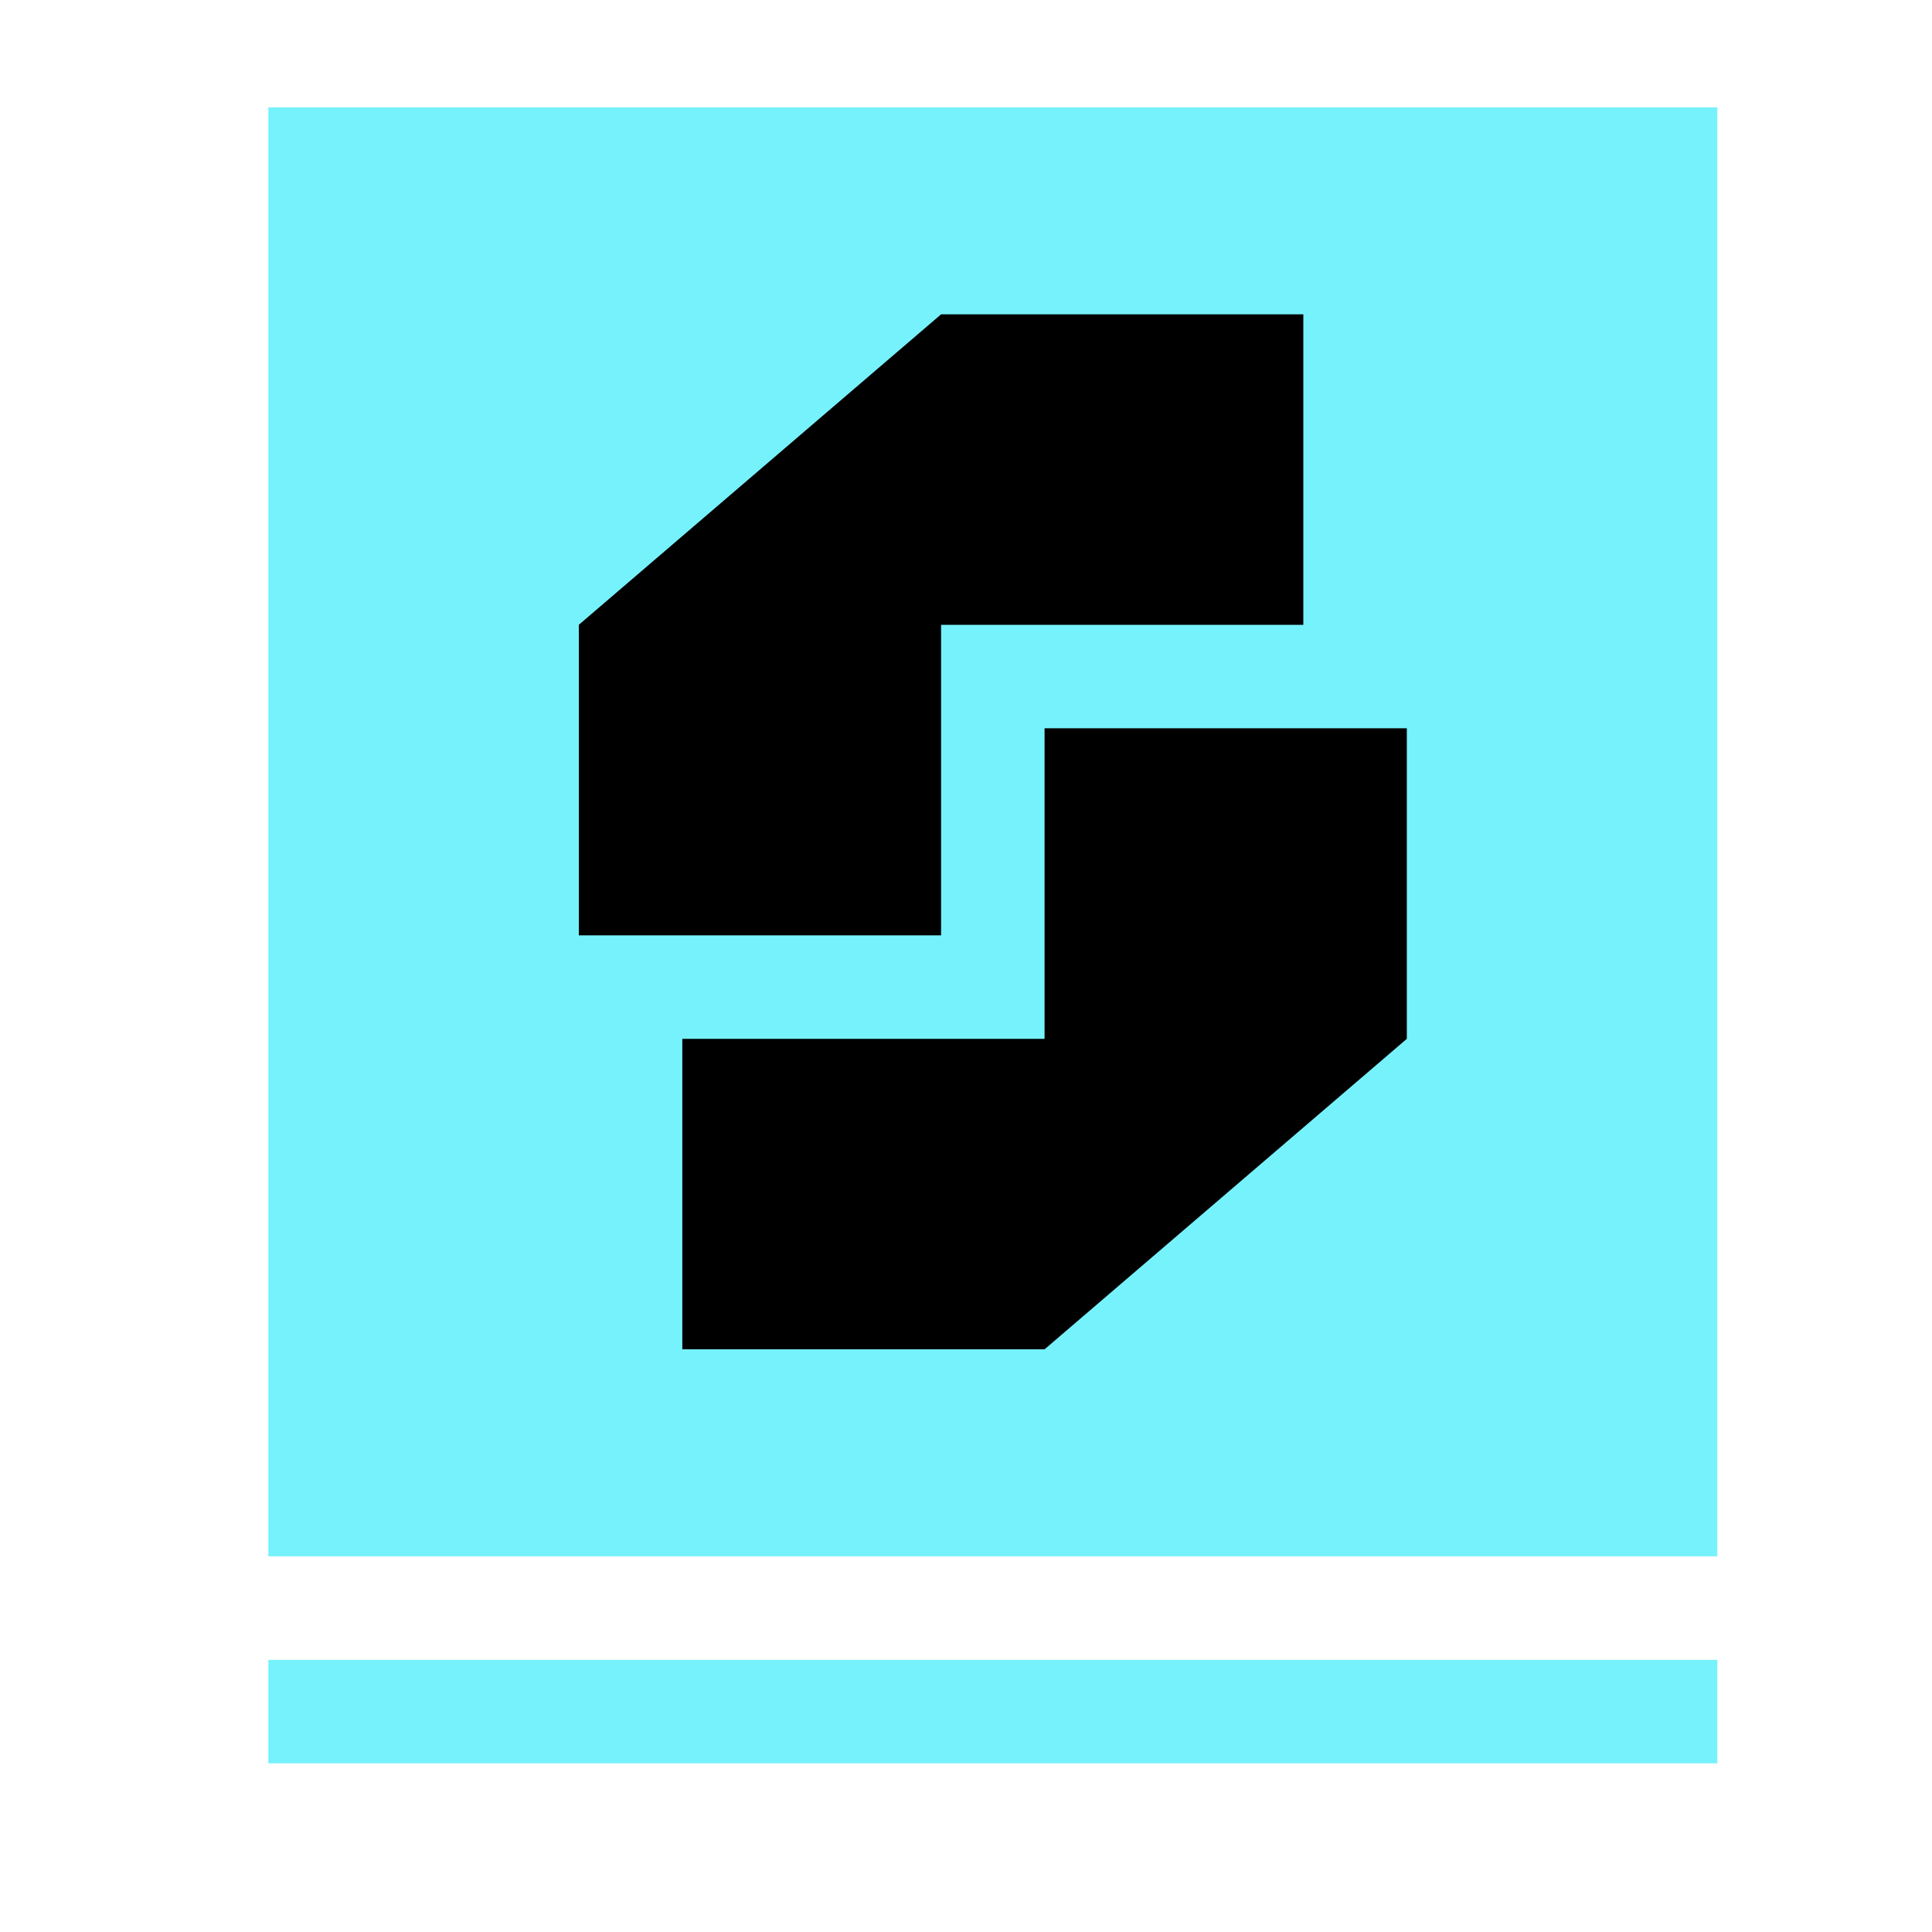 <svg xmlns="http://www.w3.org/2000/svg" width="30" height="30" viewBox="0 0 30 30" fill="none">
    <path fill-rule="evenodd" clip-rule="evenodd" d="M26.667 1.667H4.167V24.167H26.667V1.667ZM26.667 25.774H4.167V27.381H26.667V25.774Z" fill="#76F2FC"/>
    <path fill-rule="evenodd" clip-rule="evenodd" d="M14.613 14.524V9.702H20.238V4.881H14.613L8.988 9.702V14.524H14.613ZM16.22 11.309L16.22 16.131H10.595L10.595 20.952H16.22L21.845 16.131L21.845 11.309L16.22 11.309Z" fill="black"/>
</svg>